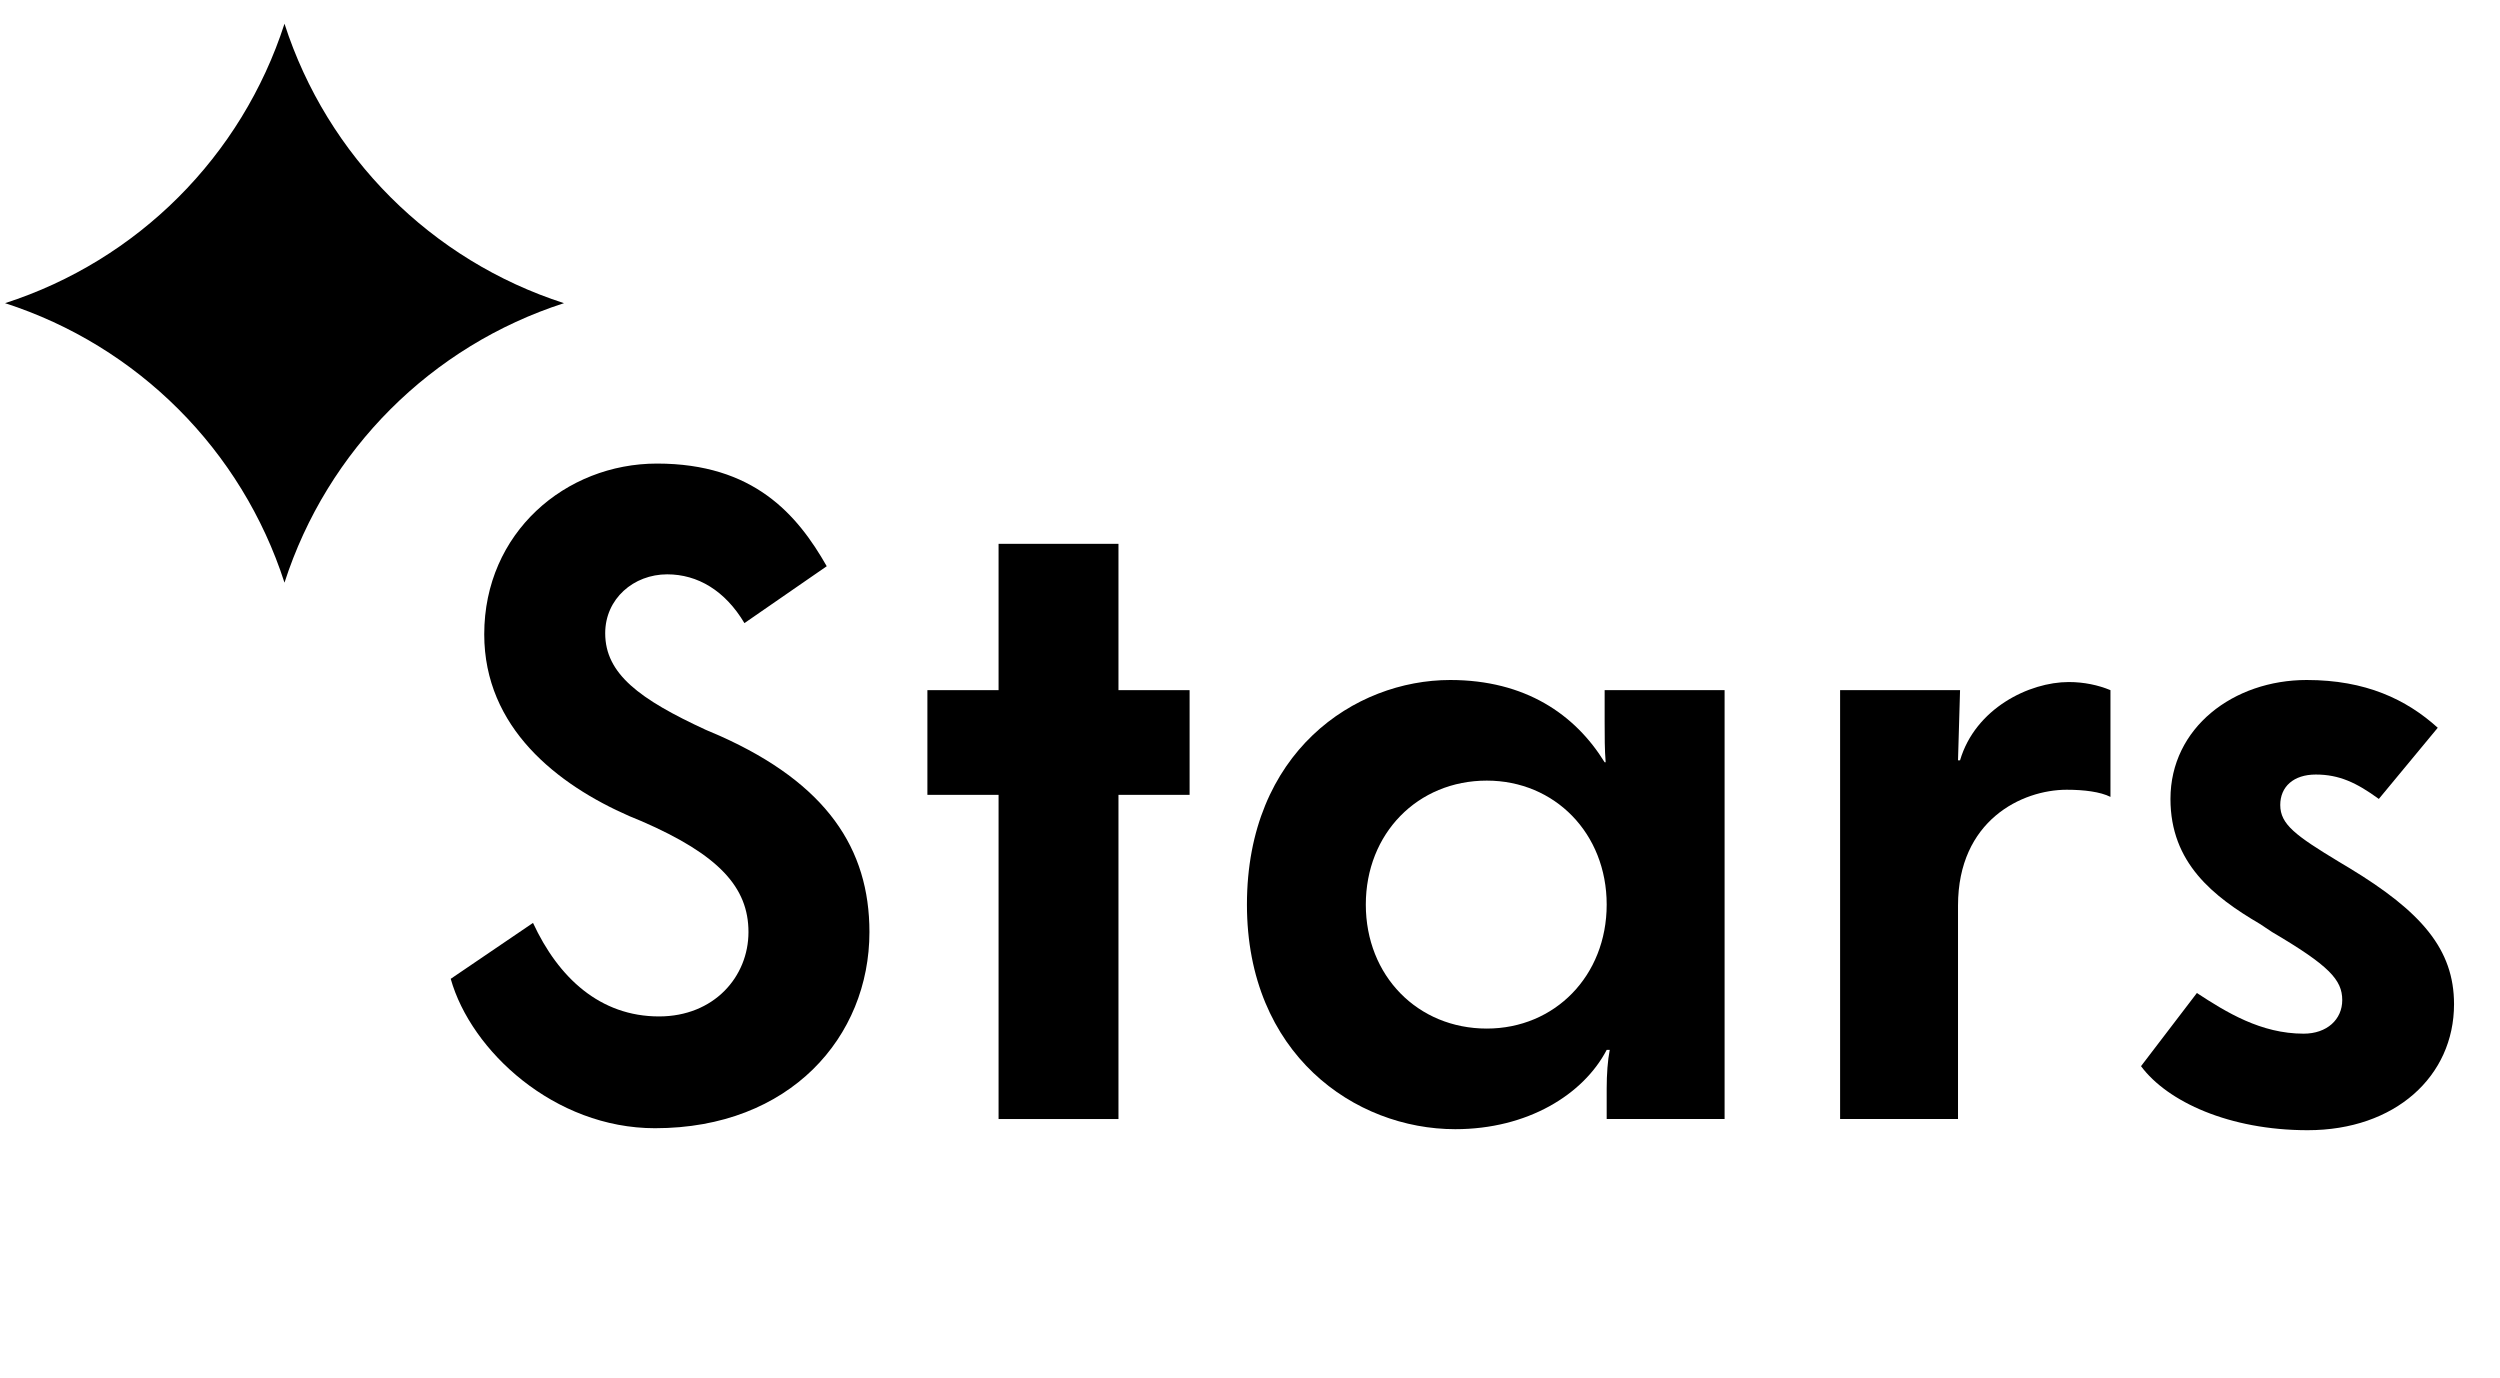 <svg width="49" height="27" viewBox="0 0 49 27" fill="none" xmlns="http://www.w3.org/2000/svg">
<path d="M45.23 22.152C43.697 22.152 42.482 21.594 41.964 20.897L43.059 19.463C43.637 19.841 44.314 20.26 45.151 20.26C45.609 20.26 45.908 19.981 45.908 19.602C45.908 19.204 45.649 18.925 44.533 18.268L44.294 18.109C43.378 17.571 42.541 16.913 42.541 15.659C42.541 14.264 43.776 13.328 45.211 13.328C46.366 13.328 47.163 13.707 47.78 14.264L46.625 15.659C46.187 15.34 45.848 15.181 45.39 15.181C44.952 15.181 44.693 15.42 44.693 15.778C44.693 16.157 44.992 16.376 45.848 16.894L46.047 17.013C47.461 17.87 48.099 18.607 48.099 19.682C48.099 21.096 46.944 22.152 45.23 22.152Z" fill="black"/>
<path d="M40.548 13.368C40.847 13.368 41.126 13.428 41.365 13.527V15.619C41.166 15.519 40.847 15.479 40.508 15.479C39.632 15.479 38.377 16.077 38.377 17.75V21.933H36.066V13.527H38.417L38.377 14.902H38.417C38.716 13.886 39.771 13.368 40.548 13.368Z" fill="black"/>
<path d="M28.523 22.132C26.551 22.132 24.44 20.658 24.44 17.73C24.44 14.742 26.551 13.328 28.424 13.328C29.898 13.328 30.874 14.005 31.451 14.941H31.471C31.451 14.703 31.451 14.424 31.451 14.145V13.527H33.802V21.933H31.491V21.335C31.491 21.057 31.511 20.778 31.551 20.578H31.491C31.033 21.455 29.938 22.132 28.523 22.132ZM29.141 20.16C30.475 20.16 31.491 19.125 31.491 17.73C31.491 16.336 30.475 15.3 29.141 15.3C27.786 15.3 26.77 16.336 26.77 17.73C26.77 19.125 27.786 20.16 29.141 20.16Z" fill="black"/>
<path d="M21.922 13.527H23.316V15.579H21.922V21.933H19.572V15.579H18.177V13.527H19.572V10.659H21.922V13.527Z" fill="black"/>
<path d="M12.838 22.113C10.866 22.113 9.232 20.599 8.834 19.185L10.447 18.089C10.945 19.165 11.762 19.922 12.917 19.922C13.993 19.922 14.67 19.145 14.67 18.268C14.67 17.392 14.092 16.755 12.579 16.097L12.34 15.998C10.925 15.38 9.491 14.265 9.491 12.432C9.491 10.44 11.085 9.086 12.877 9.086C14.77 9.086 15.626 10.082 16.204 11.098L14.591 12.213C14.212 11.576 13.674 11.257 13.077 11.257C12.419 11.257 11.862 11.735 11.862 12.412C11.862 13.209 12.539 13.707 13.834 14.305L14.112 14.424C16.204 15.36 17.041 16.635 17.041 18.268C17.041 20.32 15.487 22.113 12.838 22.113Z" fill="black"/>
<path d="M5.576 0.465C4.737 3.065 2.699 5.104 0.099 5.942C2.699 6.781 4.737 8.819 5.576 11.42C6.415 8.819 8.453 6.781 11.054 5.942C8.453 5.104 6.415 3.065 5.576 0.465Z" fill="black"/>
</svg>
